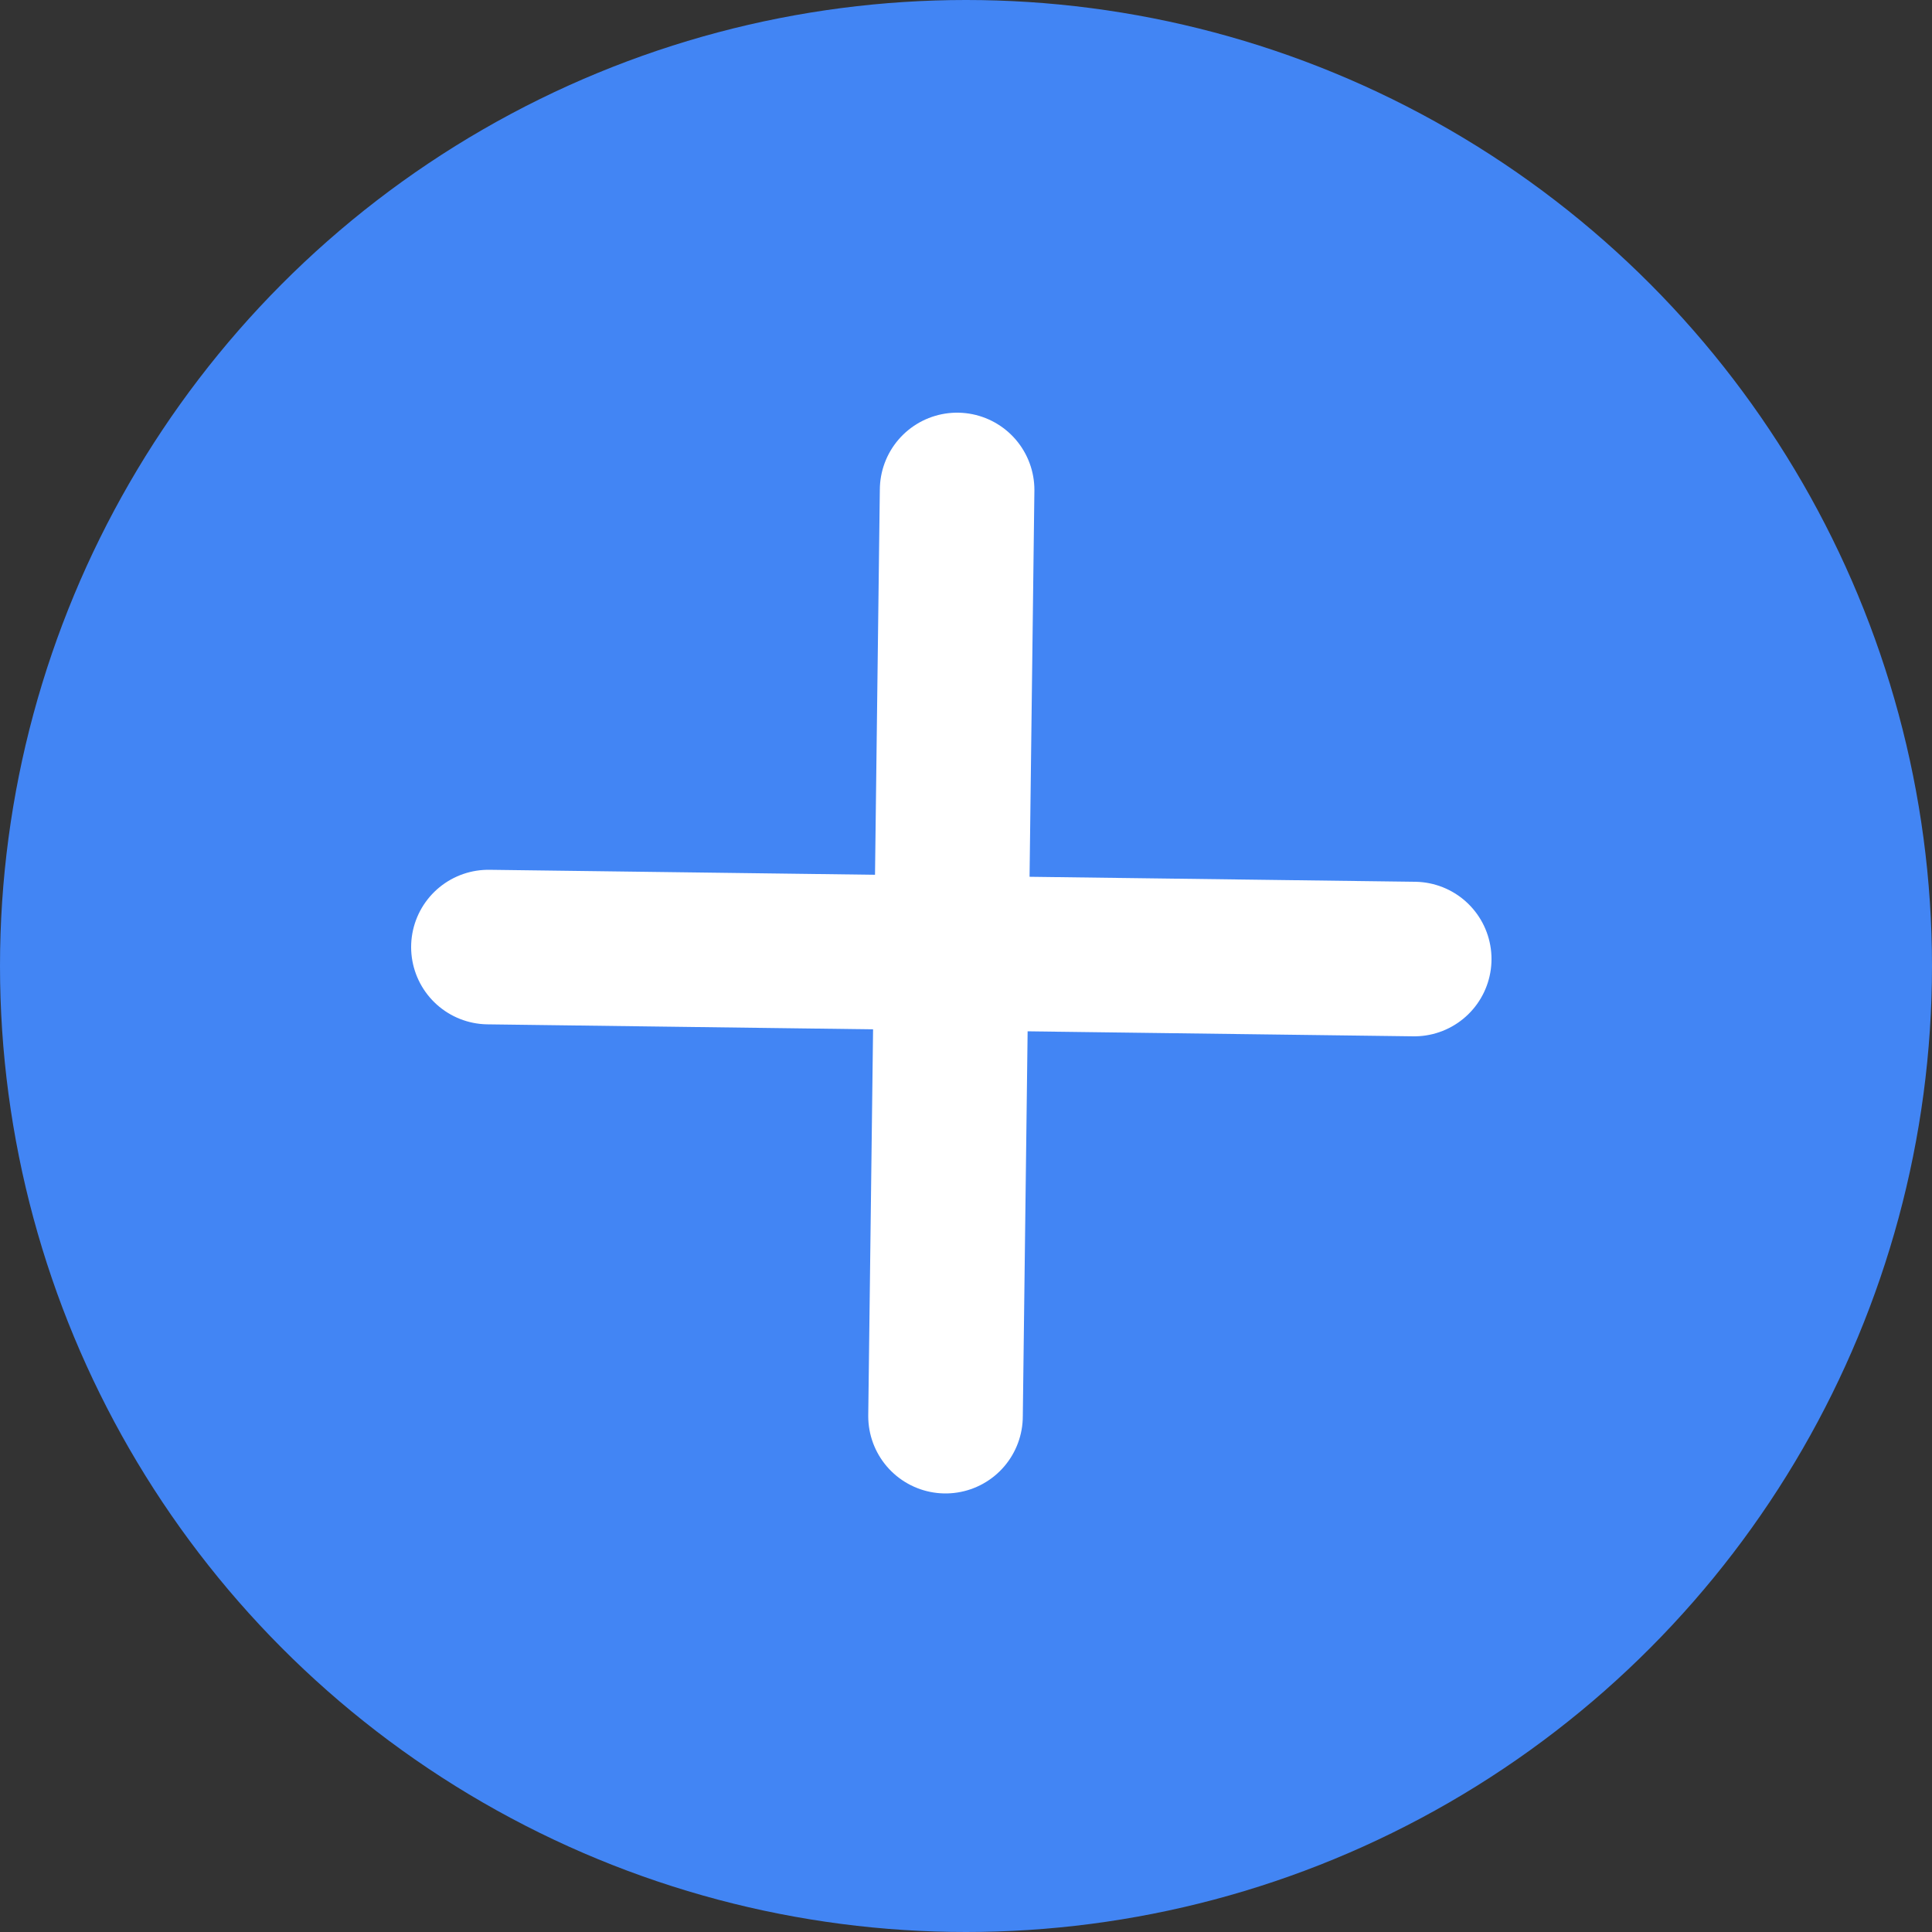 <svg id="Layer_1" data-name="Layer 1" xmlns="http://www.w3.org/2000/svg" viewBox="0 0 50 50"><rect x="0" y="0" width="50" height="50" fill="#333333" stroke="none"/><defs><style>.cls-1{fill:#4285f4;}.cls-2{fill:none;stroke:#fff;stroke-linecap:round;stroke-miterlimit:10;stroke-width:4px;}</style></defs><circle class="cls-1" cx="25" cy="25" r="25"/><line class="cls-2" x1="12.64" y1="24.51" x2="36.6" y2="24.82"/><line class="cls-2" x1="24.77" y1="12.68" x2="24.47" y2="36.65"/></svg>